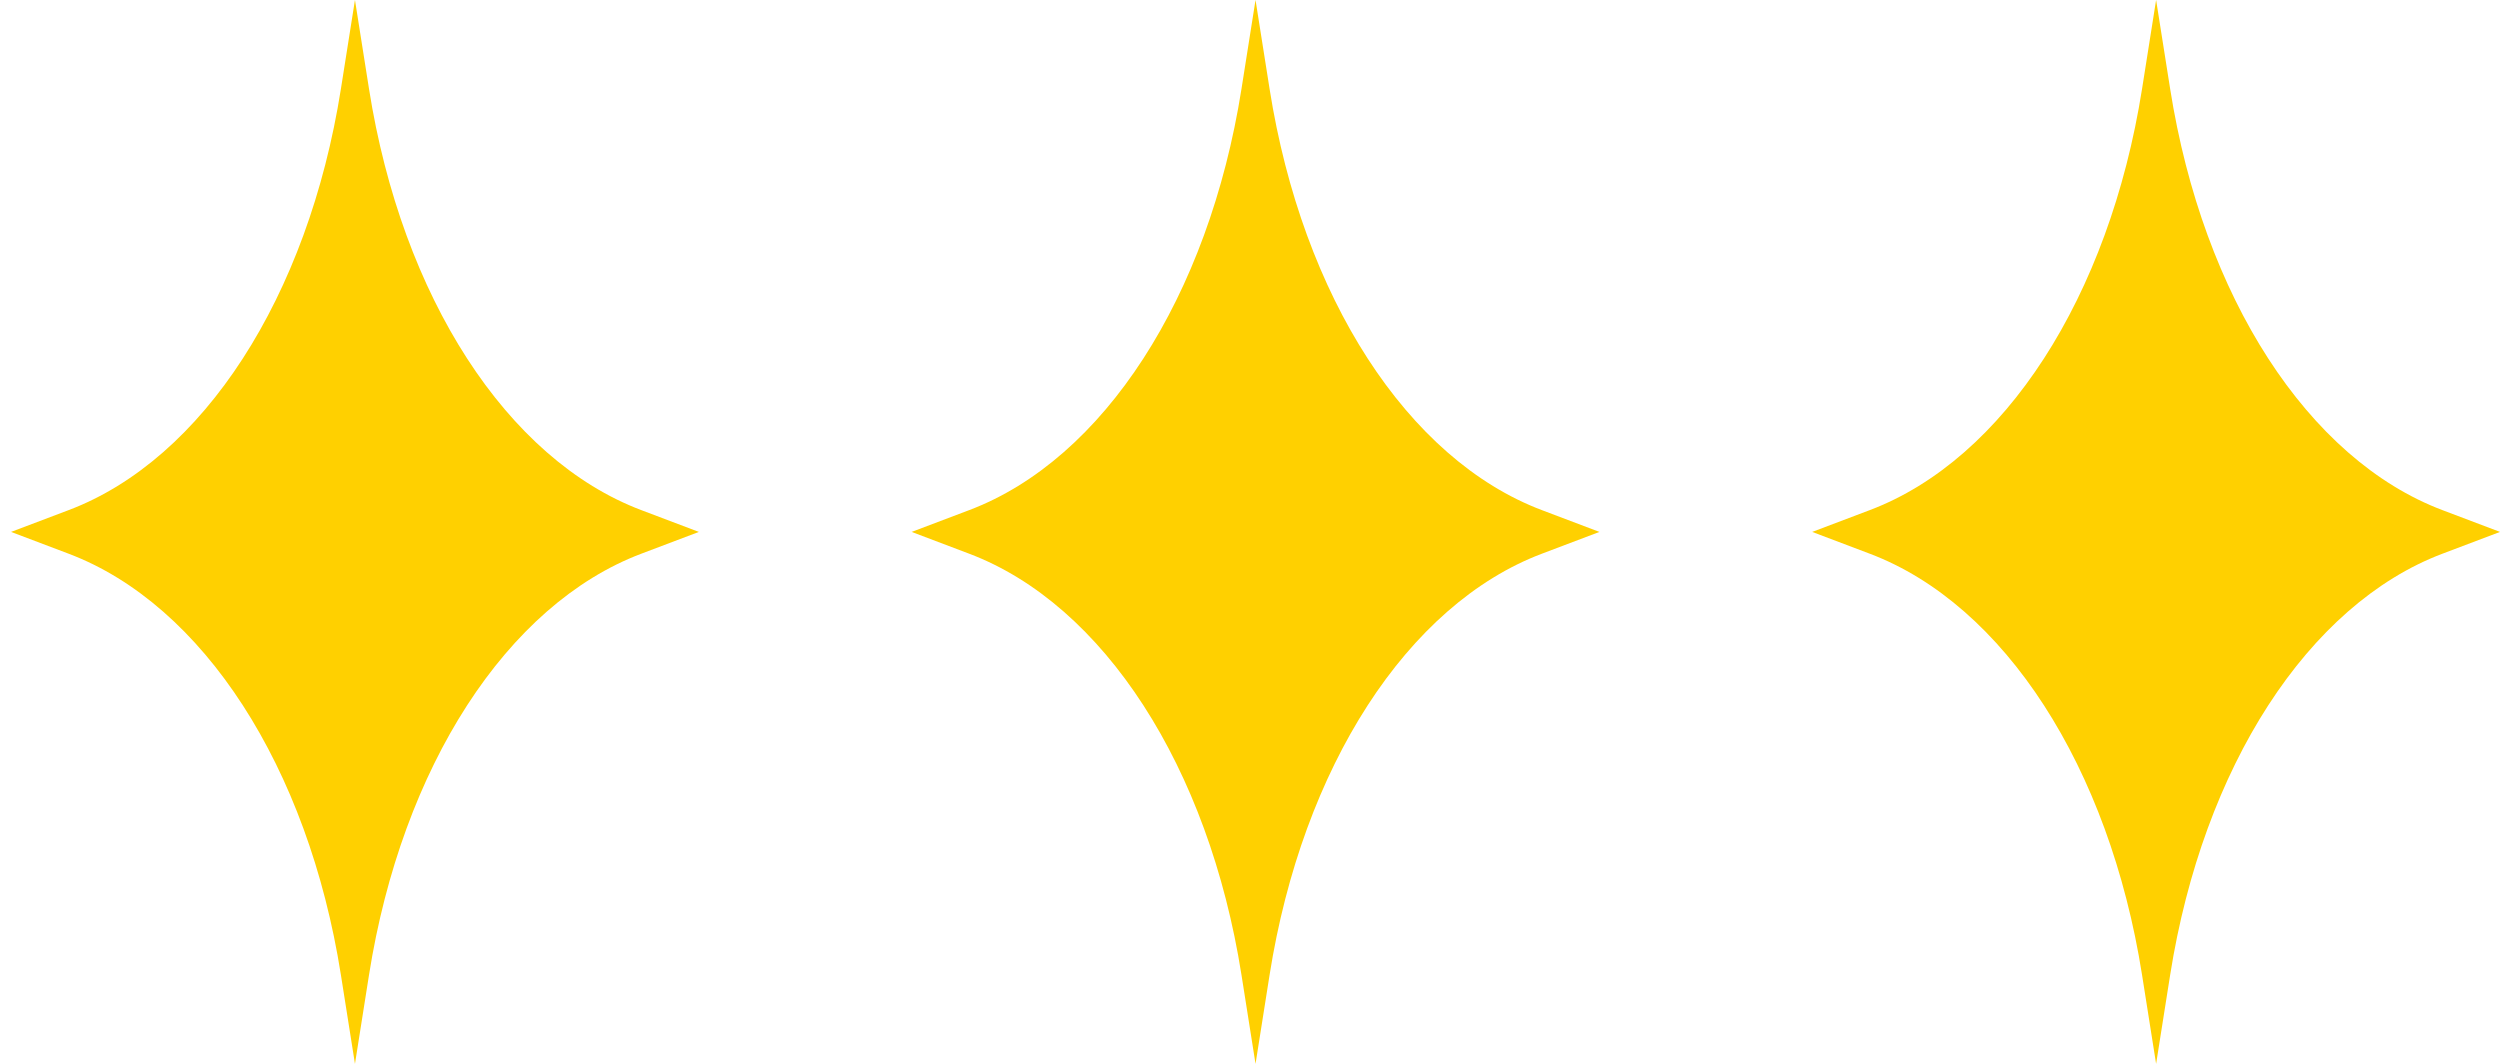 <svg width="188" height="80" viewBox="0 0 188 80" fill="none" xmlns="http://www.w3.org/2000/svg">
<path d="M48.228 38.362C38.117 34.541 30.219 22.327 27.75 6.687L26.693 -0.003L25.636 6.687C23.162 22.327 15.27 34.541 5.159 38.362L0.832 40L5.159 41.638C15.27 45.459 23.168 57.673 25.636 73.312L26.693 80.003L27.75 73.312C30.224 57.673 38.117 45.459 48.228 41.638L52.555 40L48.228 38.362Z" fill="#FFD000"/>
<path d="M115.951 38.362C105.84 34.541 97.941 22.327 95.473 6.687L94.416 -0.003L93.359 6.687C90.885 22.327 82.992 34.541 72.881 38.362L68.555 40L72.881 41.638C82.992 45.459 90.891 57.673 93.359 73.312L94.416 80.003L95.473 73.312C97.947 57.673 105.84 45.459 115.951 41.638L120.277 40L115.951 38.362Z" fill="#FFD000"/>
<path d="M183.673 38.362C173.562 34.541 165.664 22.327 163.196 6.687L162.139 -0.003L161.082 6.687C158.608 22.327 150.715 34.541 140.604 38.362L136.277 40L140.604 41.638C150.715 45.459 158.613 57.673 161.082 73.312L162.139 80.003L163.196 73.312C165.67 57.673 173.562 45.459 183.673 41.638L188 40L183.673 38.362Z" fill="#FFD000"/>
</svg>

